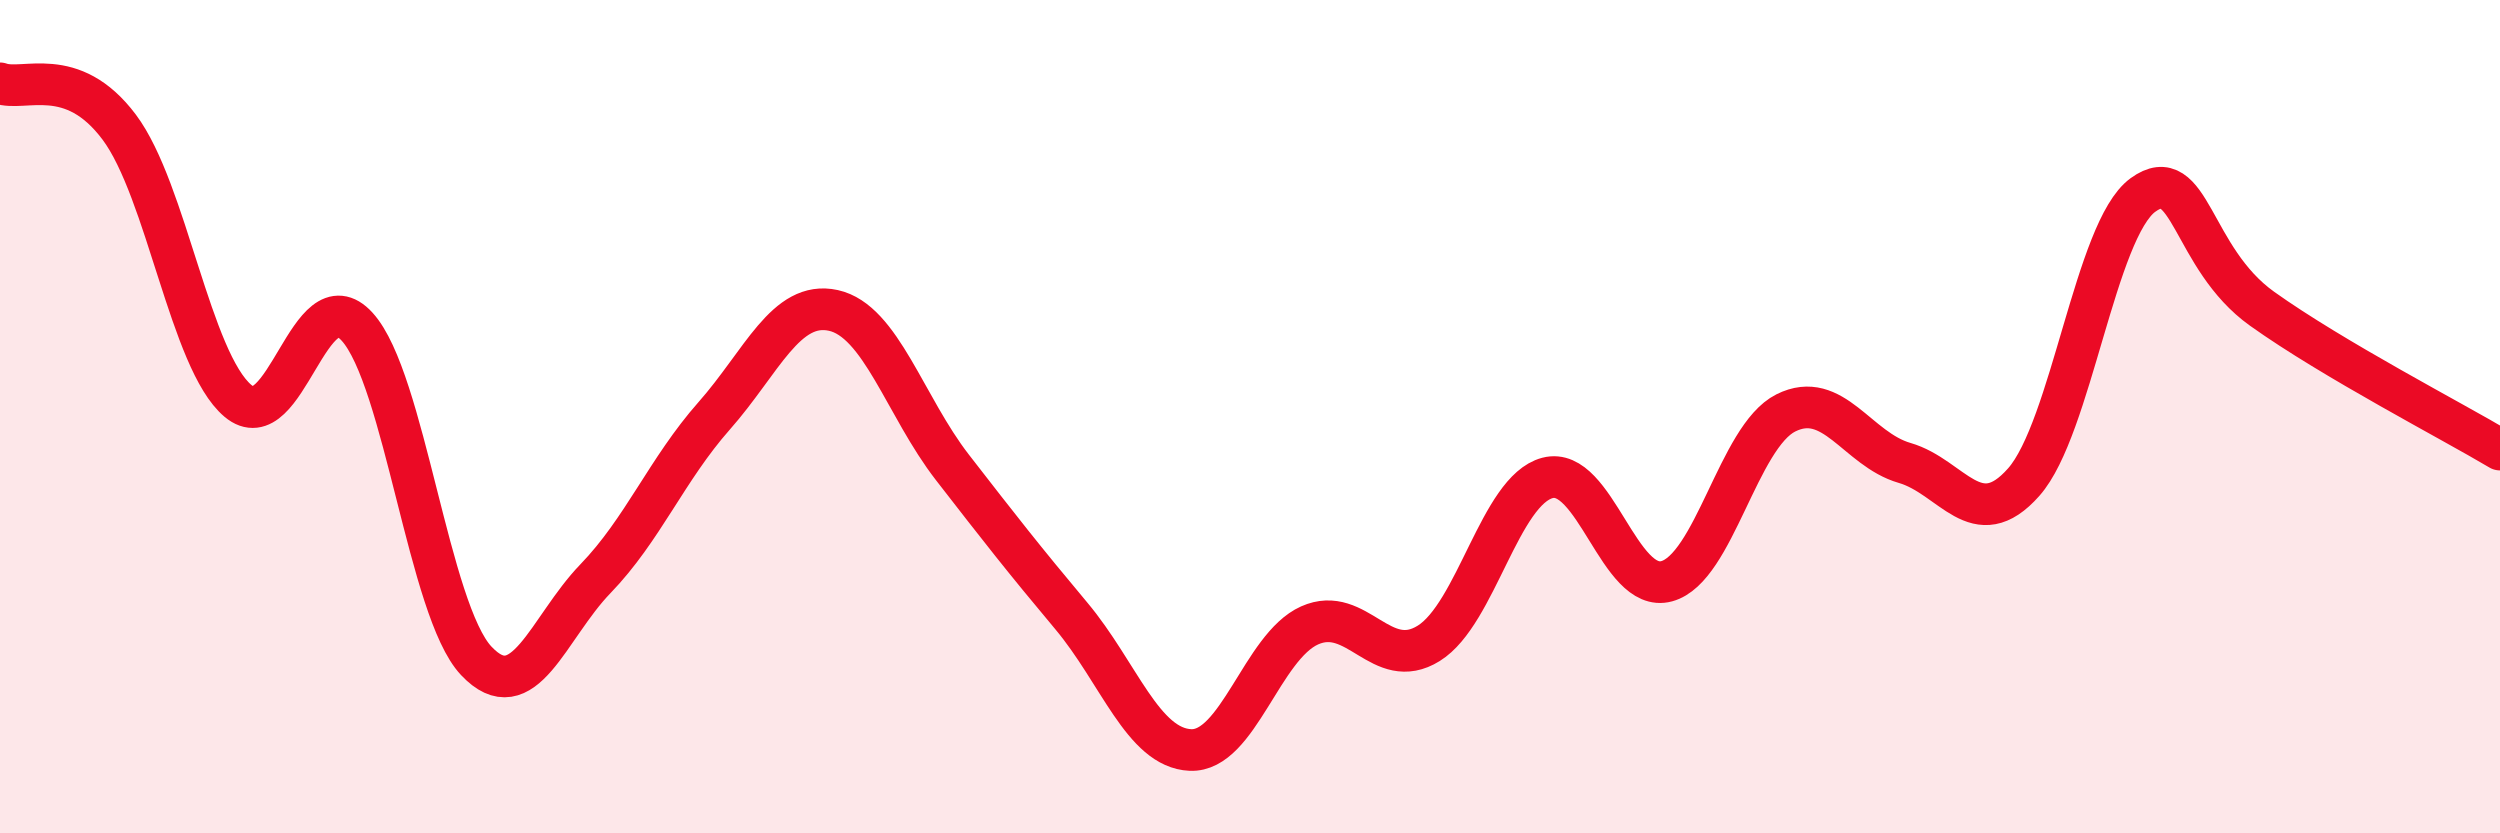 
    <svg width="60" height="20" viewBox="0 0 60 20" xmlns="http://www.w3.org/2000/svg">
      <path
        d="M 0,2 C 0.57,2.21 1.72,1.53 2.86,3.05 C 4,4.57 4.57,8.66 5.71,9.62 C 6.85,10.58 7.43,6.59 8.57,7.84 C 9.71,9.09 10.29,14.65 11.43,15.86 C 12.57,17.07 13.15,15.07 14.29,13.89 C 15.43,12.71 16,11.27 17.14,9.98 C 18.28,8.69 18.86,7.2 20,7.45 C 21.14,7.7 21.72,9.75 22.86,11.22 C 24,12.69 24.57,13.42 25.71,14.78 C 26.85,16.14 27.43,17.95 28.57,18 C 29.71,18.05 30.29,15.52 31.43,15.01 C 32.57,14.5 33.15,16.15 34.29,15.44 C 35.43,14.73 36,11.77 37.14,11.47 C 38.28,11.17 38.86,14.26 40,13.95 C 41.14,13.64 41.72,10.48 42.86,9.91 C 44,9.34 44.57,10.78 45.71,11.11 C 46.85,11.44 47.43,12.86 48.57,11.57 C 49.71,10.28 50.29,5.51 51.43,4.68 C 52.57,3.85 52.58,6.19 54.29,7.41 C 56,8.63 58.86,10.11 60,10.79L60 20L0 20Z"
        fill="#EB0A25"
        opacity="0.1"
        stroke-linecap="round"
        stroke-linejoin="round"
      />
      <path
        d="M 0,2 C 0.57,2.21 1.72,1.53 2.86,3.05 C 4,4.57 4.57,8.66 5.71,9.62 C 6.85,10.58 7.43,6.59 8.57,7.84 C 9.71,9.09 10.29,14.65 11.43,15.86 C 12.57,17.07 13.15,15.07 14.29,13.89 C 15.43,12.71 16,11.27 17.14,9.98 C 18.28,8.69 18.86,7.2 20,7.45 C 21.14,7.7 21.72,9.75 22.86,11.22 C 24,12.69 24.57,13.42 25.71,14.78 C 26.85,16.14 27.43,17.95 28.57,18 C 29.71,18.05 30.29,15.52 31.43,15.01 C 32.57,14.5 33.15,16.15 34.29,15.44 C 35.43,14.73 36,11.77 37.14,11.47 C 38.28,11.17 38.86,14.26 40,13.95 C 41.14,13.64 41.72,10.48 42.86,9.91 C 44,9.34 44.57,10.78 45.71,11.11 C 46.85,11.44 47.43,12.86 48.57,11.57 C 49.71,10.28 50.29,5.51 51.43,4.68 C 52.57,3.85 52.58,6.19 54.29,7.41 C 56,8.63 58.86,10.11 60,10.79"
        stroke="#EB0A25"
        stroke-width="1"
        fill="none"
        stroke-linecap="round"
        stroke-linejoin="round"
      />
    </svg>
  